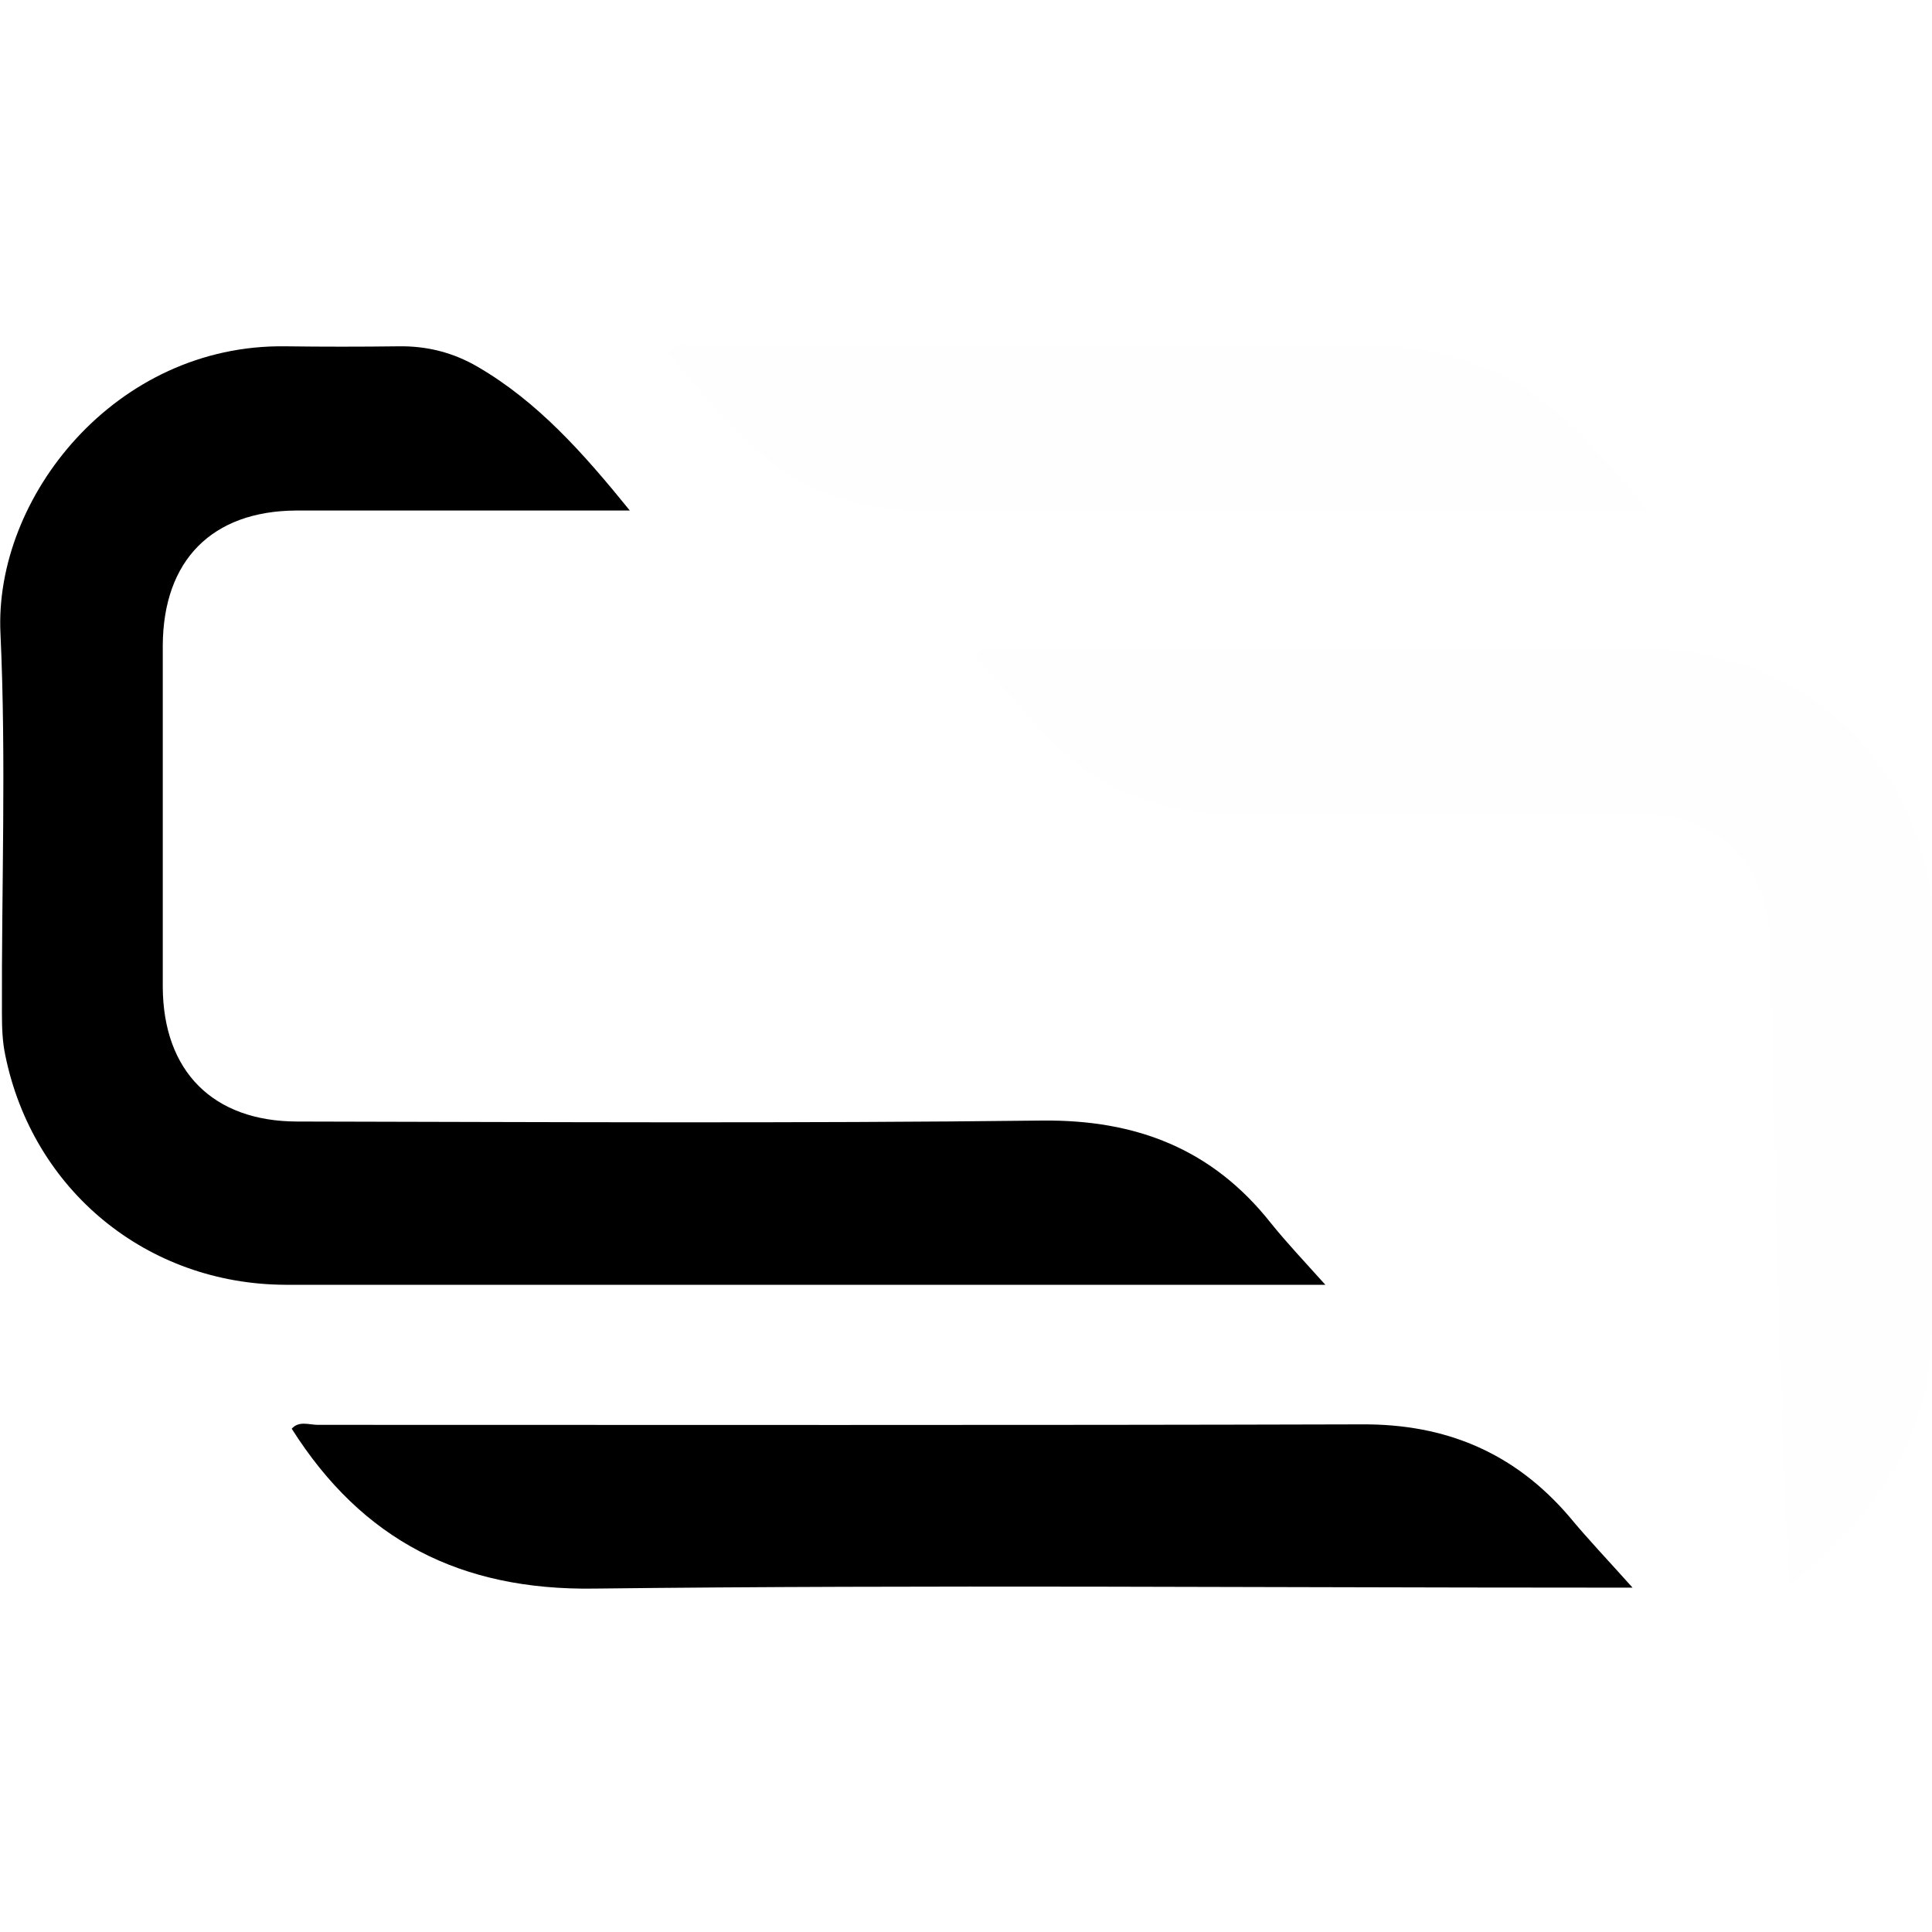 <?xml version="1.0" encoding="UTF-8"?> <svg xmlns="http://www.w3.org/2000/svg" xmlns:xlink="http://www.w3.org/1999/xlink" xml:space="preserve" width="40mm" height="40mm" version="1.0" style="shape-rendering:geometricPrecision; text-rendering:geometricPrecision; image-rendering:optimizeQuality; fill-rule:evenodd; clip-rule:evenodd" viewBox="0 0 4000 4000"> <defs> <style type="text/css"> .fil3 {fill:none} .fil2 {fill:none;fill-rule:nonzero} .fil1 {fill:#FEFEFE;fill-rule:nonzero} .fil0 {fill:black;fill-rule:nonzero} </style> <clipPath id="id0"> <path d="M0 0l4000 0 0 4000 -4000 0 0 -4000z"></path> </clipPath> <clipPath id="id1"> <path d="M1254 586l2746 0 0 2828 -2747 0 1 -2828z"></path> </clipPath> <clipPath id="id2"> <path d="M0 0l4000 0 0 4000 -4000 0 0 -4000z"></path> </clipPath> <clipPath id="id3" style="clip-rule:nonzero"> <path d="M3705 3282c-20,-363 -27,-714 -34,-1066 -2,-93 -4,-187 -8,-280 -6,-148 -107,-249 -257,-250 -280,-2 -561,-3 -841,0 -174,1 -316,-61 -428,-194 -38,-45 -79,-89 -118,-134 14,-23 34,-14 49,-14 446,0 891,-1 1336,0 315,1 559,218 596,520l0 888c-1,15 -2,31 -3,46 -15,204 -130,352 -292,484z"></path> </clipPath> <clipPath id="id4"> <path d="M3705 3282c-20,-363 -27,-714 -34,-1066 -2,-93 -4,-187 -8,-280 -6,-148 -107,-249 -257,-250 -280,-2 -561,-3 -841,0 -174,1 -316,-61 -428,-194 -38,-45 -79,-89 -118,-134 14,-23 34,-14 49,-14 446,0 891,-1 1336,0 315,1 559,218 596,520l0 888c-1,15 -2,31 -3,46 -15,204 -130,352 -292,484z"></path> </clipPath> <clipPath id="id5"> <path d="M3705 3282c-20,-363 -27,-714 -34,-1066 -2,-93 -4,-187 -8,-280 -6,-148 -107,-249 -257,-250 -280,-2 -561,-3 -841,0 -174,1 -316,-61 -428,-194 -38,-45 -79,-89 -118,-134 14,-23 34,-14 49,-14 446,0 891,-1 1336,0 315,1 559,218 596,520l0 888c-1,15 -2,31 -3,46 -15,204 -130,352 -292,484z"></path> </clipPath> <clipPath id="id6" style="clip-rule:nonzero"> <path d="M0 0l4000 0 0 4000 -4000 0 0 -4000z"></path> </clipPath> <clipPath id="id7" style="clip-rule:nonzero"> <path d="M3415 1057c-460,0 -900,0 -1340,0 -65,0 -129,1 -194,-1 -114,-3 -217,-42 -305,-116 -74,-61 -130,-139 -194,-209 9,-12 19,-16 29,-17l8 0c7,1 14,2 21,2 467,-1 934,-1 1400,0 171,0 317,63 435,186 44,46 85,95 140,155z"></path> </clipPath> <clipPath id="id8"> <path d="M3415 1057c-460,0 -900,0 -1340,0 -65,0 -129,1 -194,-1 -114,-3 -217,-42 -305,-116 -74,-61 -130,-139 -194,-209 9,-12 19,-16 29,-17l8 0c7,1 14,2 21,2 467,-1 934,-1 1400,0 171,0 317,63 435,186 44,46 85,95 140,155z"></path> </clipPath> <clipPath id="id9"> <path d="M3415 1057c-460,0 -900,0 -1340,0 -65,0 -129,1 -194,-1 -114,-3 -217,-42 -305,-116 -74,-61 -130,-139 -194,-209 9,-12 19,-16 29,-17l8 0c7,1 14,2 21,2 467,-1 934,-1 1400,0 171,0 317,63 435,186 44,46 85,95 140,155z"></path> </clipPath> <clipPath id="id10" style="clip-rule:nonzero"> <path d="M0 0l4000 0 0 4000 -4000 0 0 -4000z"></path> </clipPath> </defs> <g id="Слой_x0020_1">  <g> </g> <g style="clip-path:url(#id0)"> <g> <g id="_1824110159456"> <path class="fil0" d="M1304 1057c-242,0 -466,0 -691,0 -174,1 -275,103 -276,279 0,236 0,472 0,708 1,174 104,278 279,278 514,1 1028,4 1542,-2 195,-2 352,59 473,212 33,41 69,79 113,128 -30,0 -47,0 -63,0 -697,0 -1393,0 -2090,0 -286,-1 -523,-195 -580,-475 -6,-28 -7,-57 -7,-86 -1,-262 9,-525 -3,-787 -14,-282 238,-600 590,-595 78,1 156,1 234,0 59,-1 114,13 165,43 123,72 216,176 314,297z"></path> <path class="fil0" d="M3380 3287c-38,0 -59,0 -81,0 -690,0 -1379,-6 -2069,2 -276,4 -480,-100 -626,-331 15,-17 36,-8 54,-8 721,0 1442,1 2162,-1 174,-1 316,59 429,191 38,46 80,90 131,147z"></path> <g> </g> <g style="clip-path:url(#id1)"> <image x="1253" y="586" width="2884" height="2829"></image> </g> <g style="clip-path:url(#id2)"> </g> <g> <path class="fil1" d="M3705 3282c-20,-363 -27,-714 -34,-1066 -2,-93 -4,-187 -8,-280 -6,-148 -107,-249 -257,-250 -280,-2 -561,-3 -841,0 -174,1 -316,-61 -428,-194 -38,-45 -79,-89 -118,-134 14,-23 34,-14 49,-14 446,0 891,-1 1336,0 343,1 601,257 601,599 0,285 13,570 -8,855 -15,204 -130,352 -292,484z"></path> </g> <g style="clip-path:url(#id3)"> <g> </g> <g style="clip-path:url(#id4)"> <image x="1335" y="622" width="2721" height="2751"></image> </g> <g style="clip-path:url(#id5)"> </g> </g> <g style="clip-path:url(#id6)"> <path class="fil2" d="M3705 3282c-20,-363 -27,-714 -34,-1066 -2,-93 -4,-187 -8,-280 -6,-148 -107,-249 -257,-250 -280,-2 -561,-3 -841,0 -174,1 -316,-61 -428,-194 -38,-45 -79,-89 -118,-134 14,-23 34,-14 49,-14 446,0 891,-1 1336,0 343,1 601,257 601,599 0,285 13,570 -8,855 -15,204 -130,352 -292,484z"></path> <path class="fil1" d="M3415 1057c-460,0 -900,0 -1340,0 -65,0 -129,1 -194,-1 -114,-3 -217,-42 -305,-116 -74,-61 -130,-139 -194,-209 9,-12 19,-16 29,-17l8 0c7,1 14,2 21,2 467,-1 934,-1 1400,0 171,0 317,63 435,186 44,46 85,95 140,155z"></path> </g> <g style="clip-path:url(#id7)"> <g> </g> <g style="clip-path:url(#id8)"> <image x="1335" y="622" width="2721" height="2751"></image> </g> <g style="clip-path:url(#id9)"> </g> </g> <g style="clip-path:url(#id10)"> <path class="fil2" d="M3415 1057c-460,0 -900,0 -1340,0 -65,0 -129,1 -194,-1 -114,-3 -217,-42 -305,-116 -74,-61 -130,-139 -194,-209 9,-12 19,-16 29,-17l8 0c7,1 14,2 21,2 467,-1 934,-1 1400,0 171,0 317,63 435,186 44,46 85,95 140,155z"></path> </g> </g> </g> </g> <path class="fil3" d="M0 0l4000 0 0 4000 -4000 0 0 -4000z"></path> </g> </svg> 